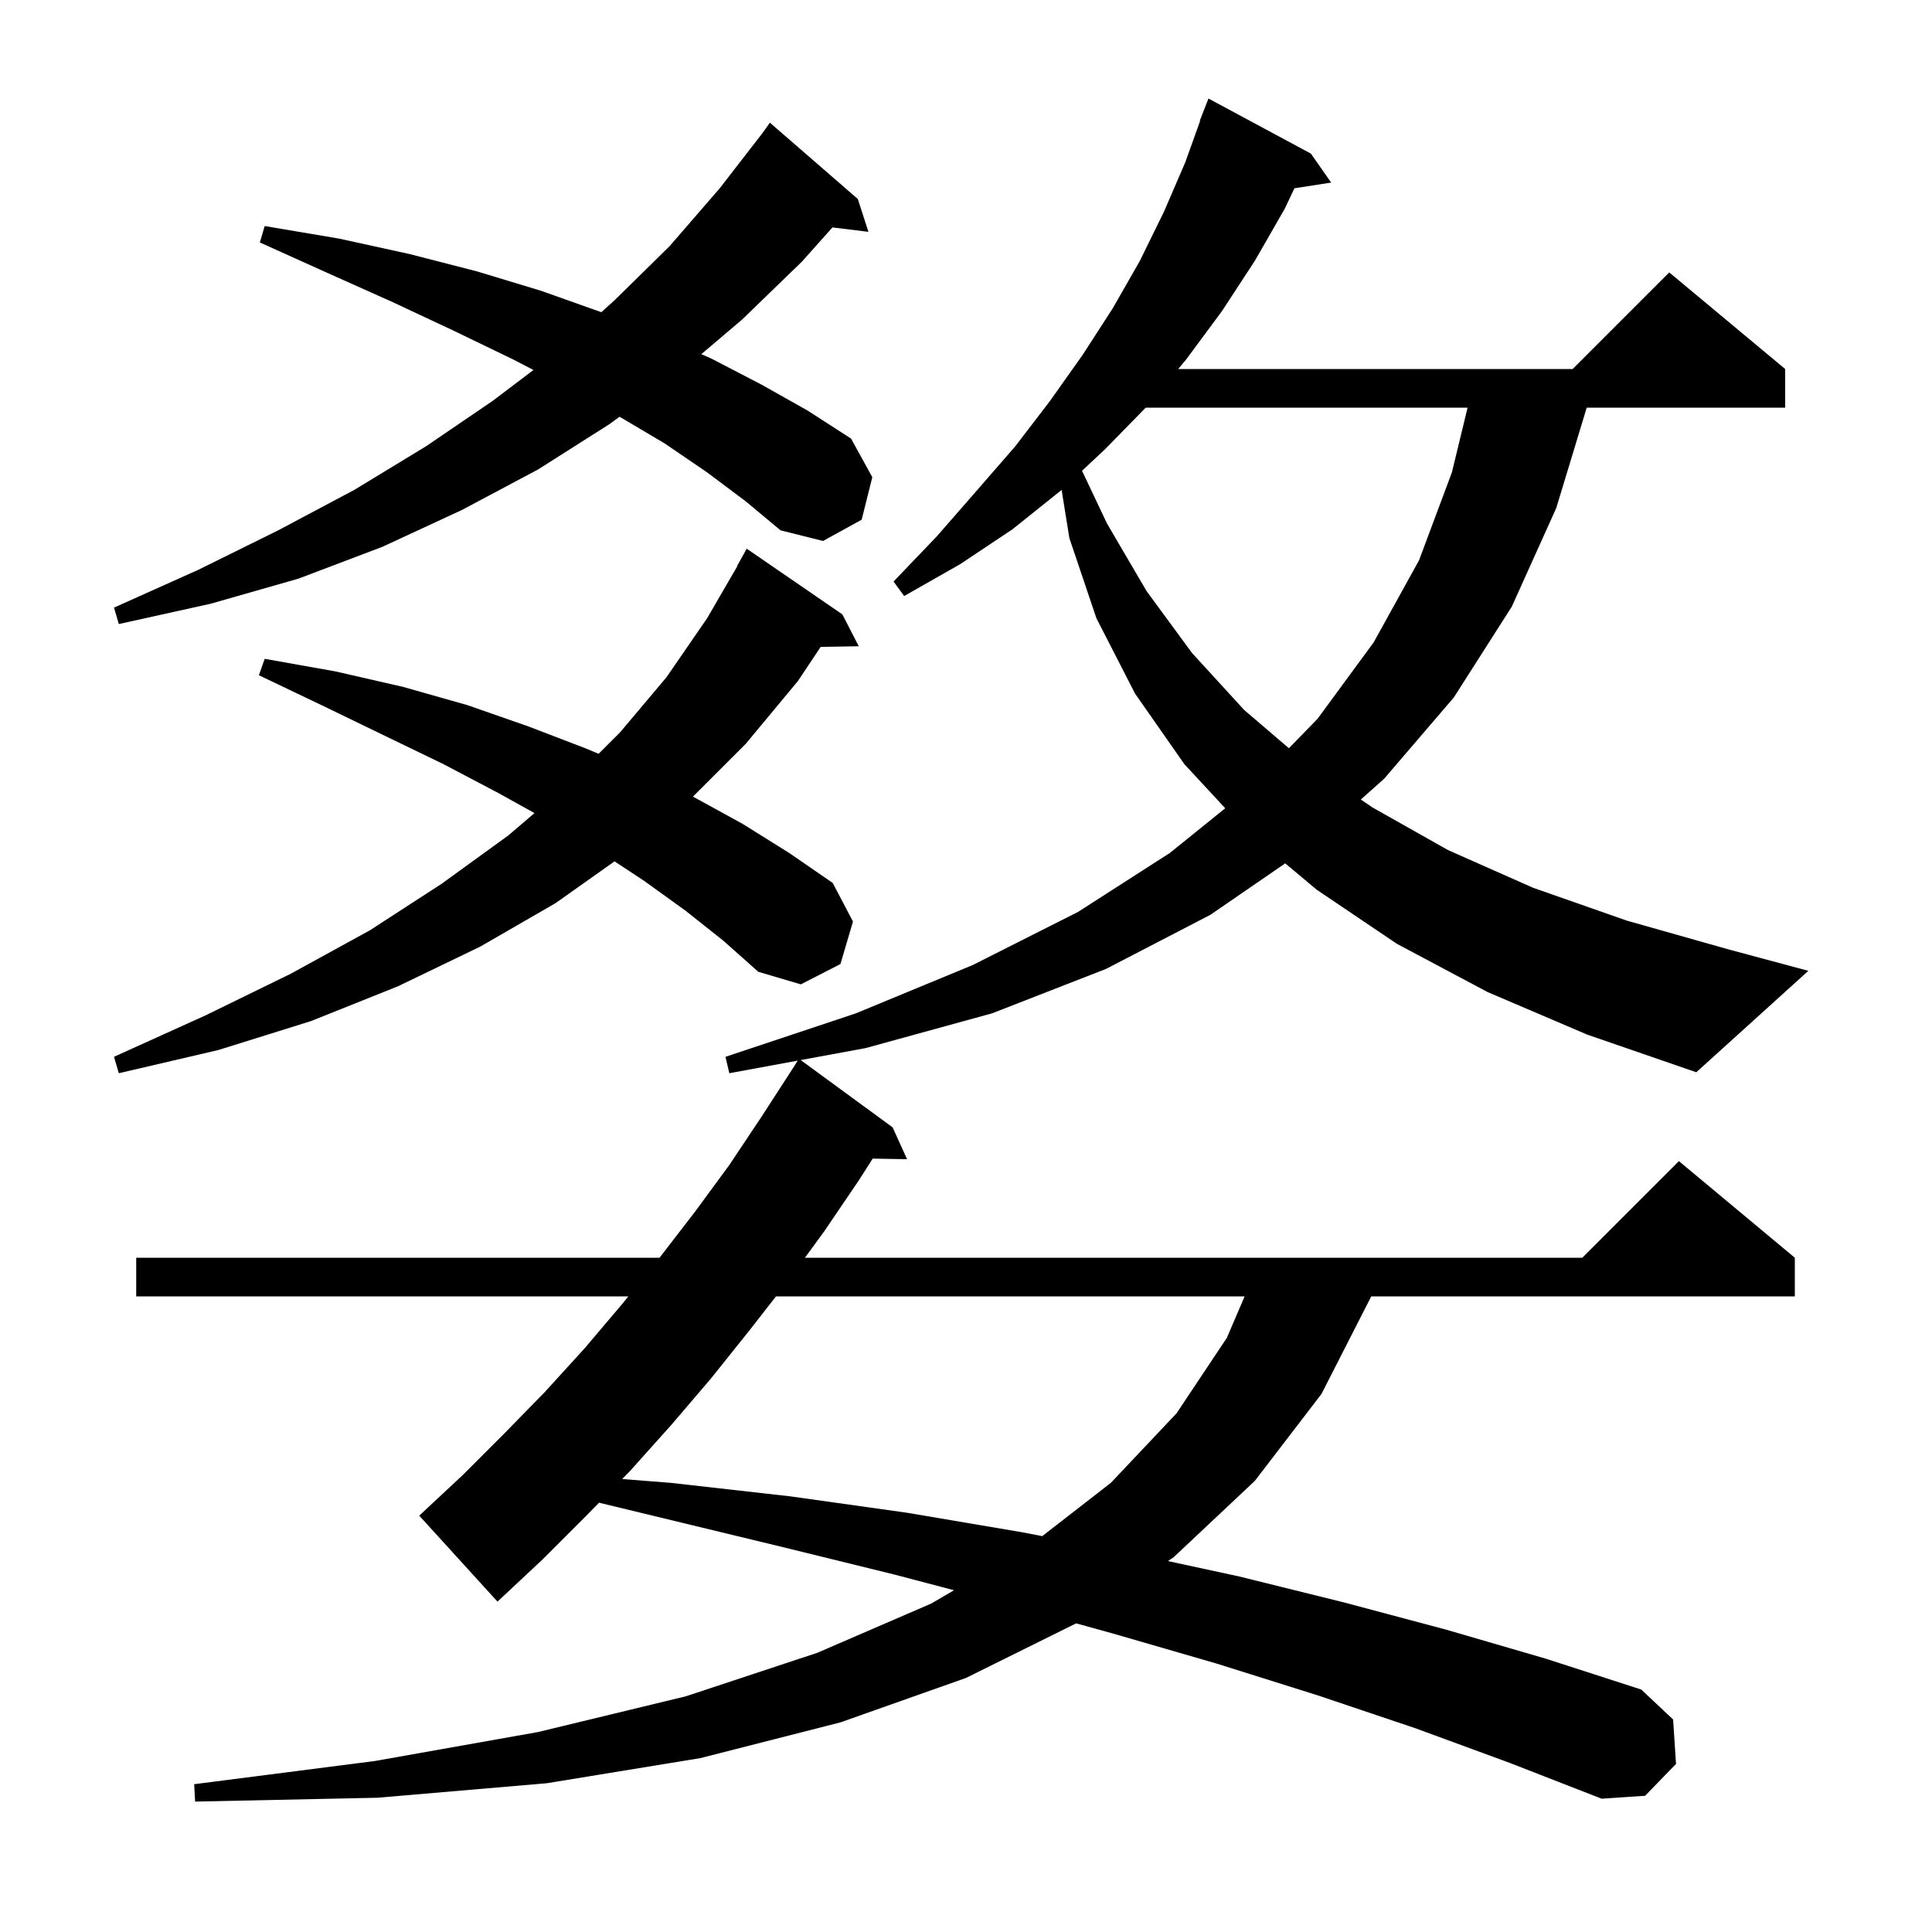 <svg xmlns="http://www.w3.org/2000/svg" xmlns:xlink="http://www.w3.org/1999/xlink" version="1.1" baseProfile="full" viewBox="0 0 200 200" width="200" height="200"><g fill="currentColor"><path d="M 154.0 102.7 L 144.6 97.7 L 136.3 92.1 L 133.047 89.374 L 125.3 94.7 L 114.5 100.3 L 102.7 104.9 L 89.6 108.5 L 82.888 109.738 L 92.4 116.7 L 93.9 120.0 L 90.339 119.939 L 88.9 122.2 L 85.3 127.5 L 83.327 130.2 L 163.8 130.2 L 173.8 120.2 L 185.8 130.2 L 185.8 134.2 L 141.948 134.2 L 141.9 134.3 L 136.8 144.3 L 129.9 153.3 L 121.5 161.2 L 120.909 161.602 L 128.3 163.2 L 139.2 165.9 L 149.7 168.7 L 160.0 171.7 L 169.9 174.9 L 173.2 178.0 L 173.5 182.6 L 170.3 185.9 L 165.8 186.2 L 156.3 182.5 L 146.5 178.9 L 136.4 175.5 L 125.9 172.2 L 115.2 169.1 L 111.402 168.049 L 100.0 173.7 L 87.0 178.3 L 72.5 182.0 L 56.6 184.6 L 39.1 186.1 L 20.2 186.5 L 20.1 184.7 L 38.8 182.3 L 55.7 179.3 L 71.0 175.6 L 84.6 171.1 L 96.4 166.0 L 98.76 164.621 L 92.6 163.0 L 80.8 160.1 L 68.8 157.2 L 62.013 155.558 L 60.7 156.9 L 56.2 161.4 L 51.5 165.8 L 43.4 156.9 L 47.9 152.7 L 52.2 148.4 L 56.4 144.1 L 60.5 139.6 L 64.4 135.0 L 65.047 134.2 L 14.1 134.2 L 14.1 130.2 L 68.277 130.2 L 71.9 125.5 L 75.5 120.6 L 78.9 115.5 L 82.2 110.4 L 82.578 109.795 L 75.5 111.1 L 75.1 109.4 L 88.6 104.9 L 100.7 99.9 L 111.6 94.4 L 121.1 88.3 L 126.835 83.671 L 122.6 79.1 L 117.5 71.8 L 113.5 64.0 L 110.7 55.7 L 109.897 50.709 L 109.8 50.8 L 104.8 54.8 L 99.4 58.4 L 93.6 61.7 L 92.5 60.2 L 97.0 55.5 L 101.1 50.8 L 105.1 46.2 L 108.7 41.5 L 112.1 36.7 L 115.2 31.9 L 118.0 27.0 L 120.5 21.9 L 122.7 16.8 L 124.238 12.511 L 124.2 12.5 L 125.1 10.2 L 135.7 15.9 L 137.8 18.9 L 134 19.49 L 133.0 21.6 L 129.9 27.0 L 126.5 32.2 L 122.8 37.2 L 121.967 38.2 L 162.8 38.2 L 172.8 28.2 L 184.8 38.2 L 184.8 42.2 L 164.257 42.2 L 161.1 52.6 L 156.5 62.8 L 150.5 72.2 L 143.3 80.6 L 140.871 82.769 L 142.1 83.6 L 149.9 88.0 L 158.7 91.9 L 168.4 95.3 L 179.0 98.3 L 187.2 100.5 L 175.6 111.0 L 164.3 107.1 Z M 80.33 134.2 L 77.6 137.7 L 73.6 142.7 L 69.5 147.5 L 65.2 152.3 L 64.408 153.11 L 69.4 153.5 L 81.8 154.9 L 93.9 156.6 L 105.7 158.6 L 107.892 159.019 L 115.0 153.5 L 121.8 146.3 L 127.0 138.5 L 128.843 134.2 Z M 71.0 94.3 L 66.7 91.2 L 63.617 89.167 L 57.5 93.5 L 49.7 98.0 L 41.2 102.1 L 32.2 105.7 L 22.6 108.7 L 12.3 111.1 L 11.8 109.4 L 21.3 105.1 L 30.1 100.8 L 38.3 96.3 L 45.7 91.5 L 52.6 86.5 L 55.33 84.172 L 51.6 82.1 L 45.9 79.1 L 39.9 76.2 L 33.5 73.1 L 26.8 69.9 L 27.4 68.2 L 34.7 69.5 L 41.7 71.1 L 48.4 73.0 L 54.7 75.2 L 60.7 77.5 L 61.967 78.033 L 64.2 75.8 L 69.0 70.1 L 73.2 64.0 L 76.328 58.613 L 76.3 58.6 L 77.3 56.8 L 87.2 63.6 L 88.9 66.9 L 84.955 66.967 L 82.6 70.5 L 77.2 77.0 L 71.732 82.468 L 71.8 82.5 L 76.9 85.3 L 81.7 88.3 L 86.2 91.4 L 88.3 95.4 L 87.0 99.8 L 82.9 101.9 L 78.5 100.6 L 74.9 97.4 Z M 118.604 42.2 L 114.4 46.5 L 112.011 48.734 L 114.6 54.2 L 118.7 61.2 L 123.4 67.6 L 128.8 73.5 L 133.428 77.457 L 136.4 74.4 L 142.2 66.5 L 146.9 58.0 L 150.3 48.9 L 151.924 42.2 Z M 73.2 48.9 L 68.8 45.9 L 64.137 43.14 L 63.1 43.9 L 55.7 48.6 L 47.8 52.8 L 39.6 56.6 L 30.9 59.9 L 21.8 62.5 L 12.3 64.6 L 11.8 62.9 L 20.5 59.0 L 28.8 54.9 L 36.7 50.7 L 44.1 46.2 L 51.0 41.5 L 55.224 38.3 L 53.1 37.2 L 47.1 34.3 L 40.7 31.3 L 34.0 28.3 L 26.9 25.1 L 27.4 23.4 L 35.1 24.7 L 42.4 26.3 L 49.4 28.1 L 56.0 30.1 L 62.2 32.3 L 62.246 32.319 L 63.6 31.1 L 69.3 25.5 L 74.5 19.5 L 78.931 13.777 L 79.7 12.7 L 88.8 20.6 L 89.9 24.0 L 86.174 23.542 L 83.0 27.1 L 76.8 33.1 L 72.6 36.664 L 73.6 37.1 L 78.8 39.8 L 83.6 42.5 L 88.1 45.4 L 90.3 49.4 L 89.2 53.8 L 85.2 56.0 L 80.8 54.9 L 77.2 51.9 Z "/></g></svg>
